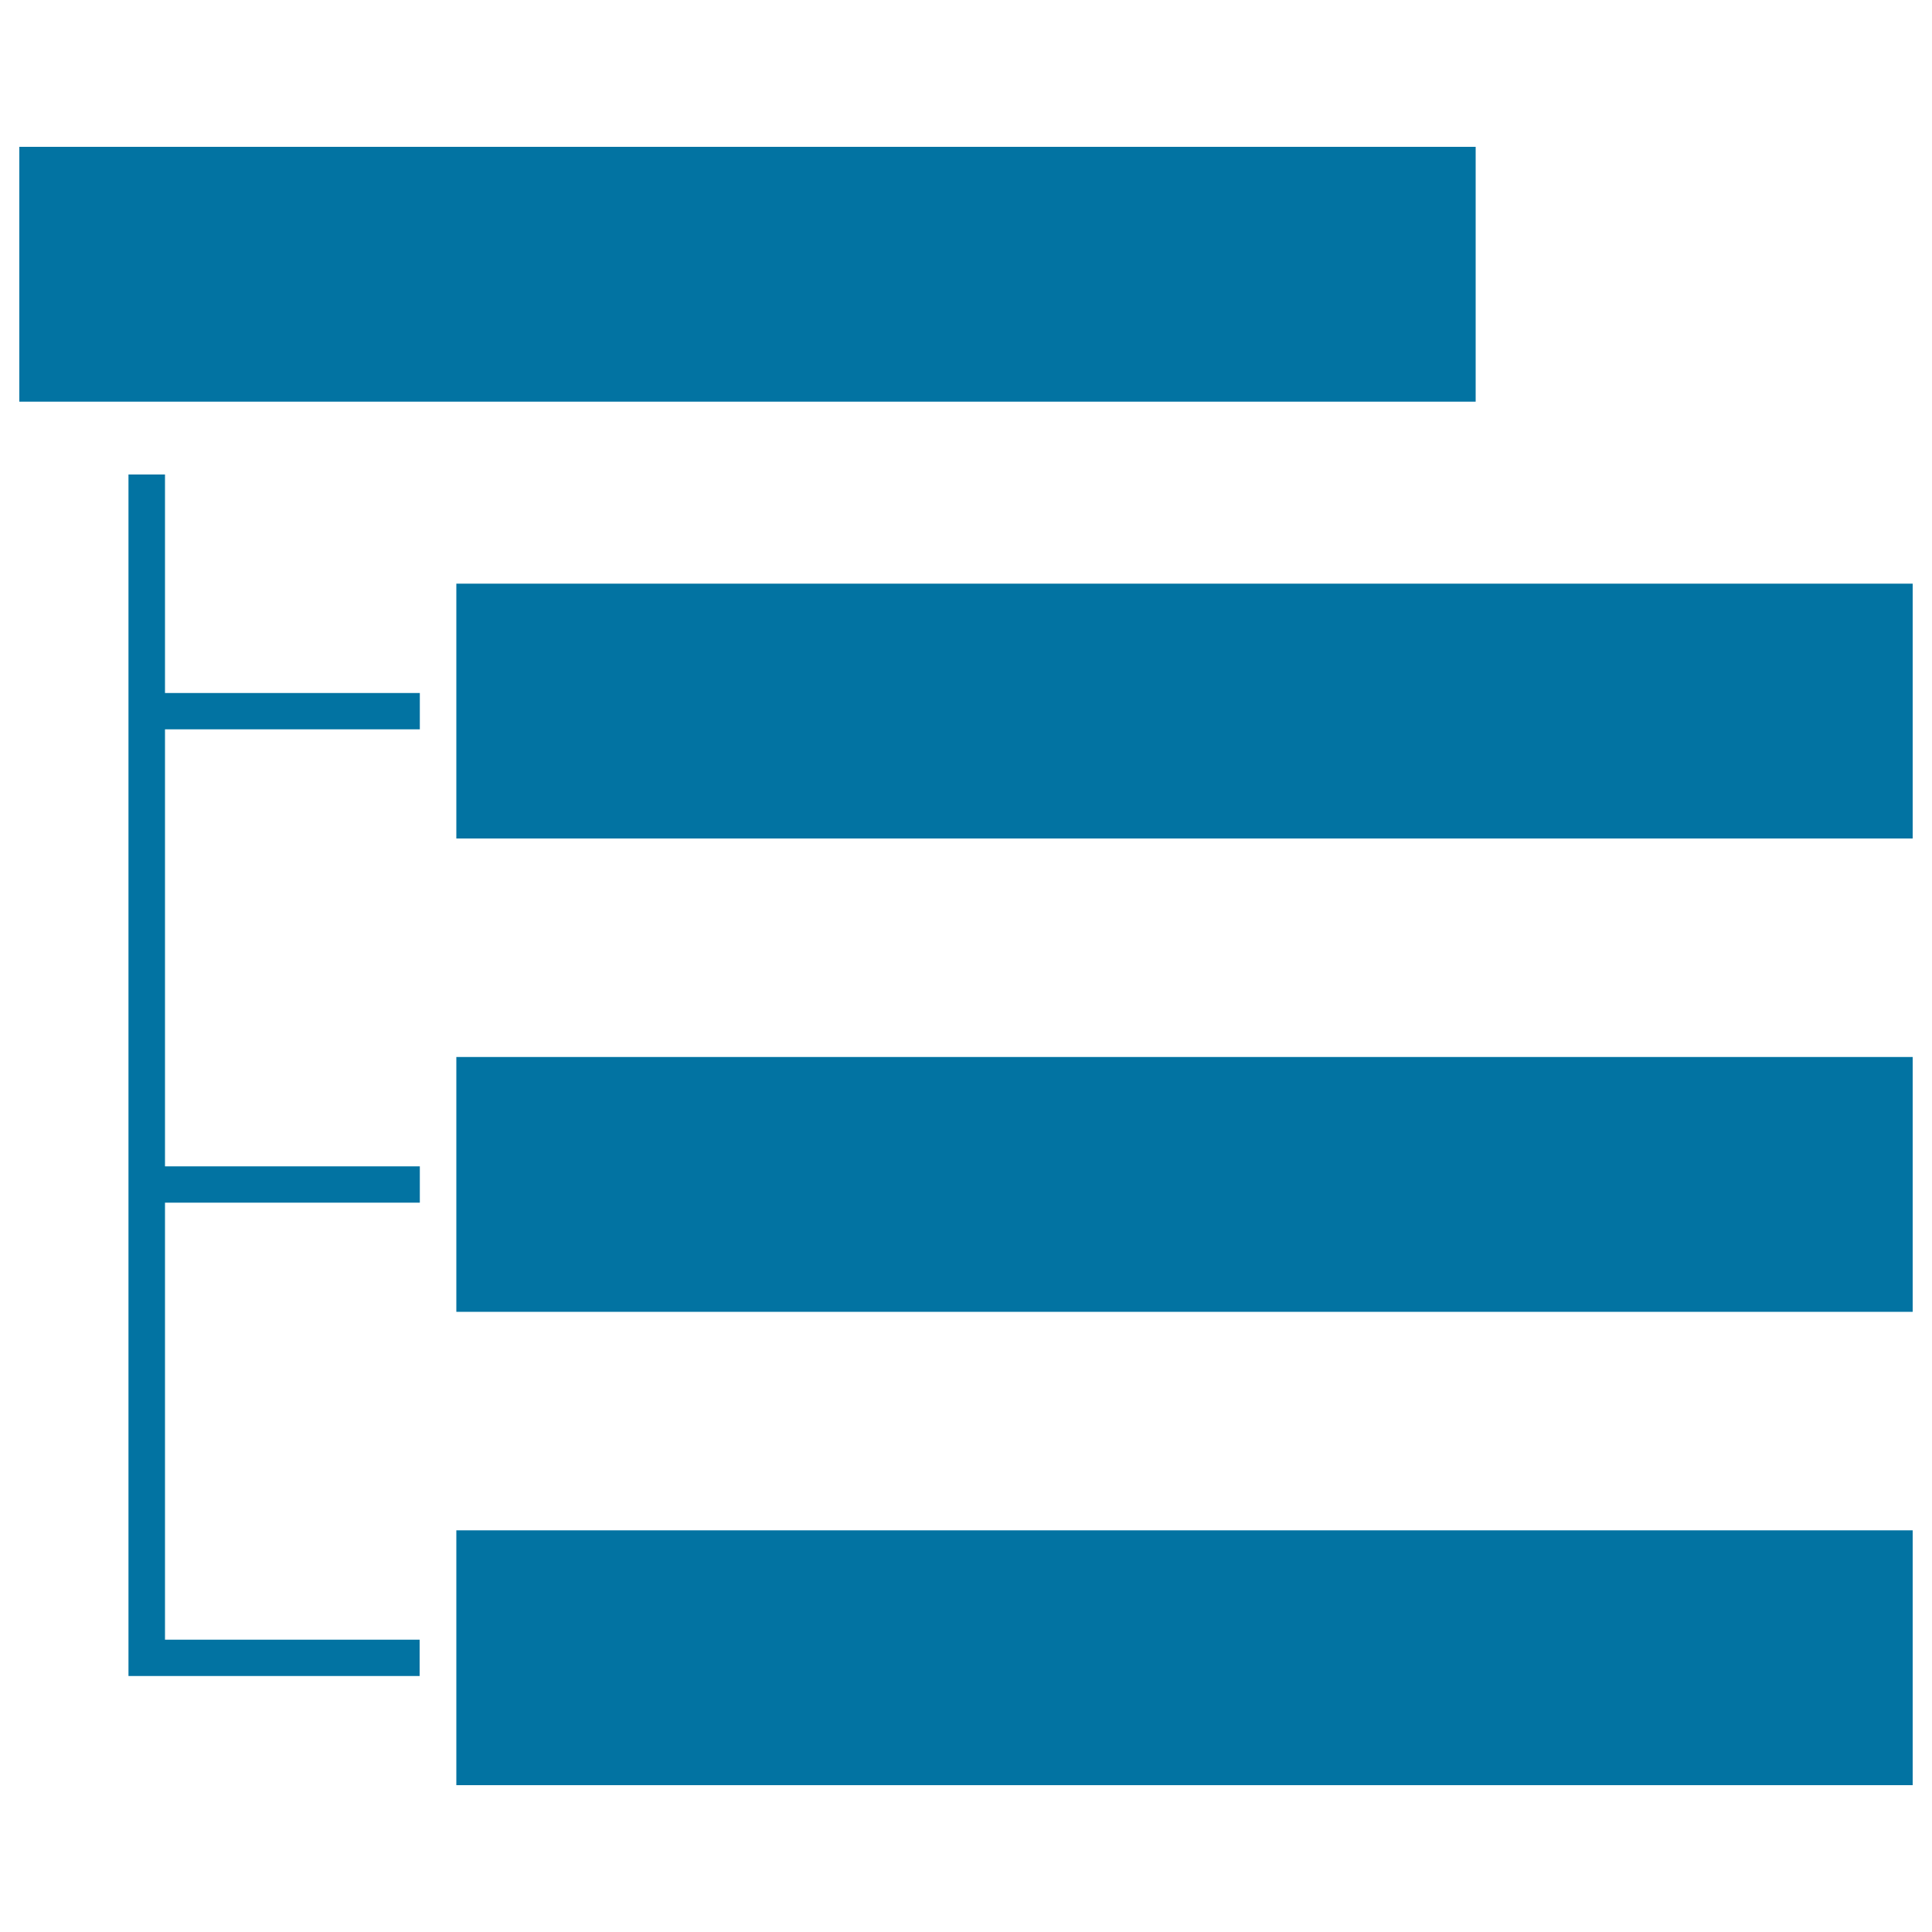 <svg xmlns="http://www.w3.org/2000/svg" viewBox="0 0 1000 1000" style="fill:#0273a2">
<title>Product Category SVG icon</title>
<path d="M236.2,302.1H990V434H236.2V302.1z"/><path d="M85.4,245.6H66.5v621.9h18.8h131.9v-18.8H85.4V622.5h131.9v-18.8H85.4V377.5h131.9v-18.8H85.4V245.6z"/><path d="M10,76h753.8v131.9H10V76z"/><path d="M236.2,792.1H990V924H236.2V792.1z"/><path d="M236.2,547.1H990V679H236.2V547.1z"/>
</svg>